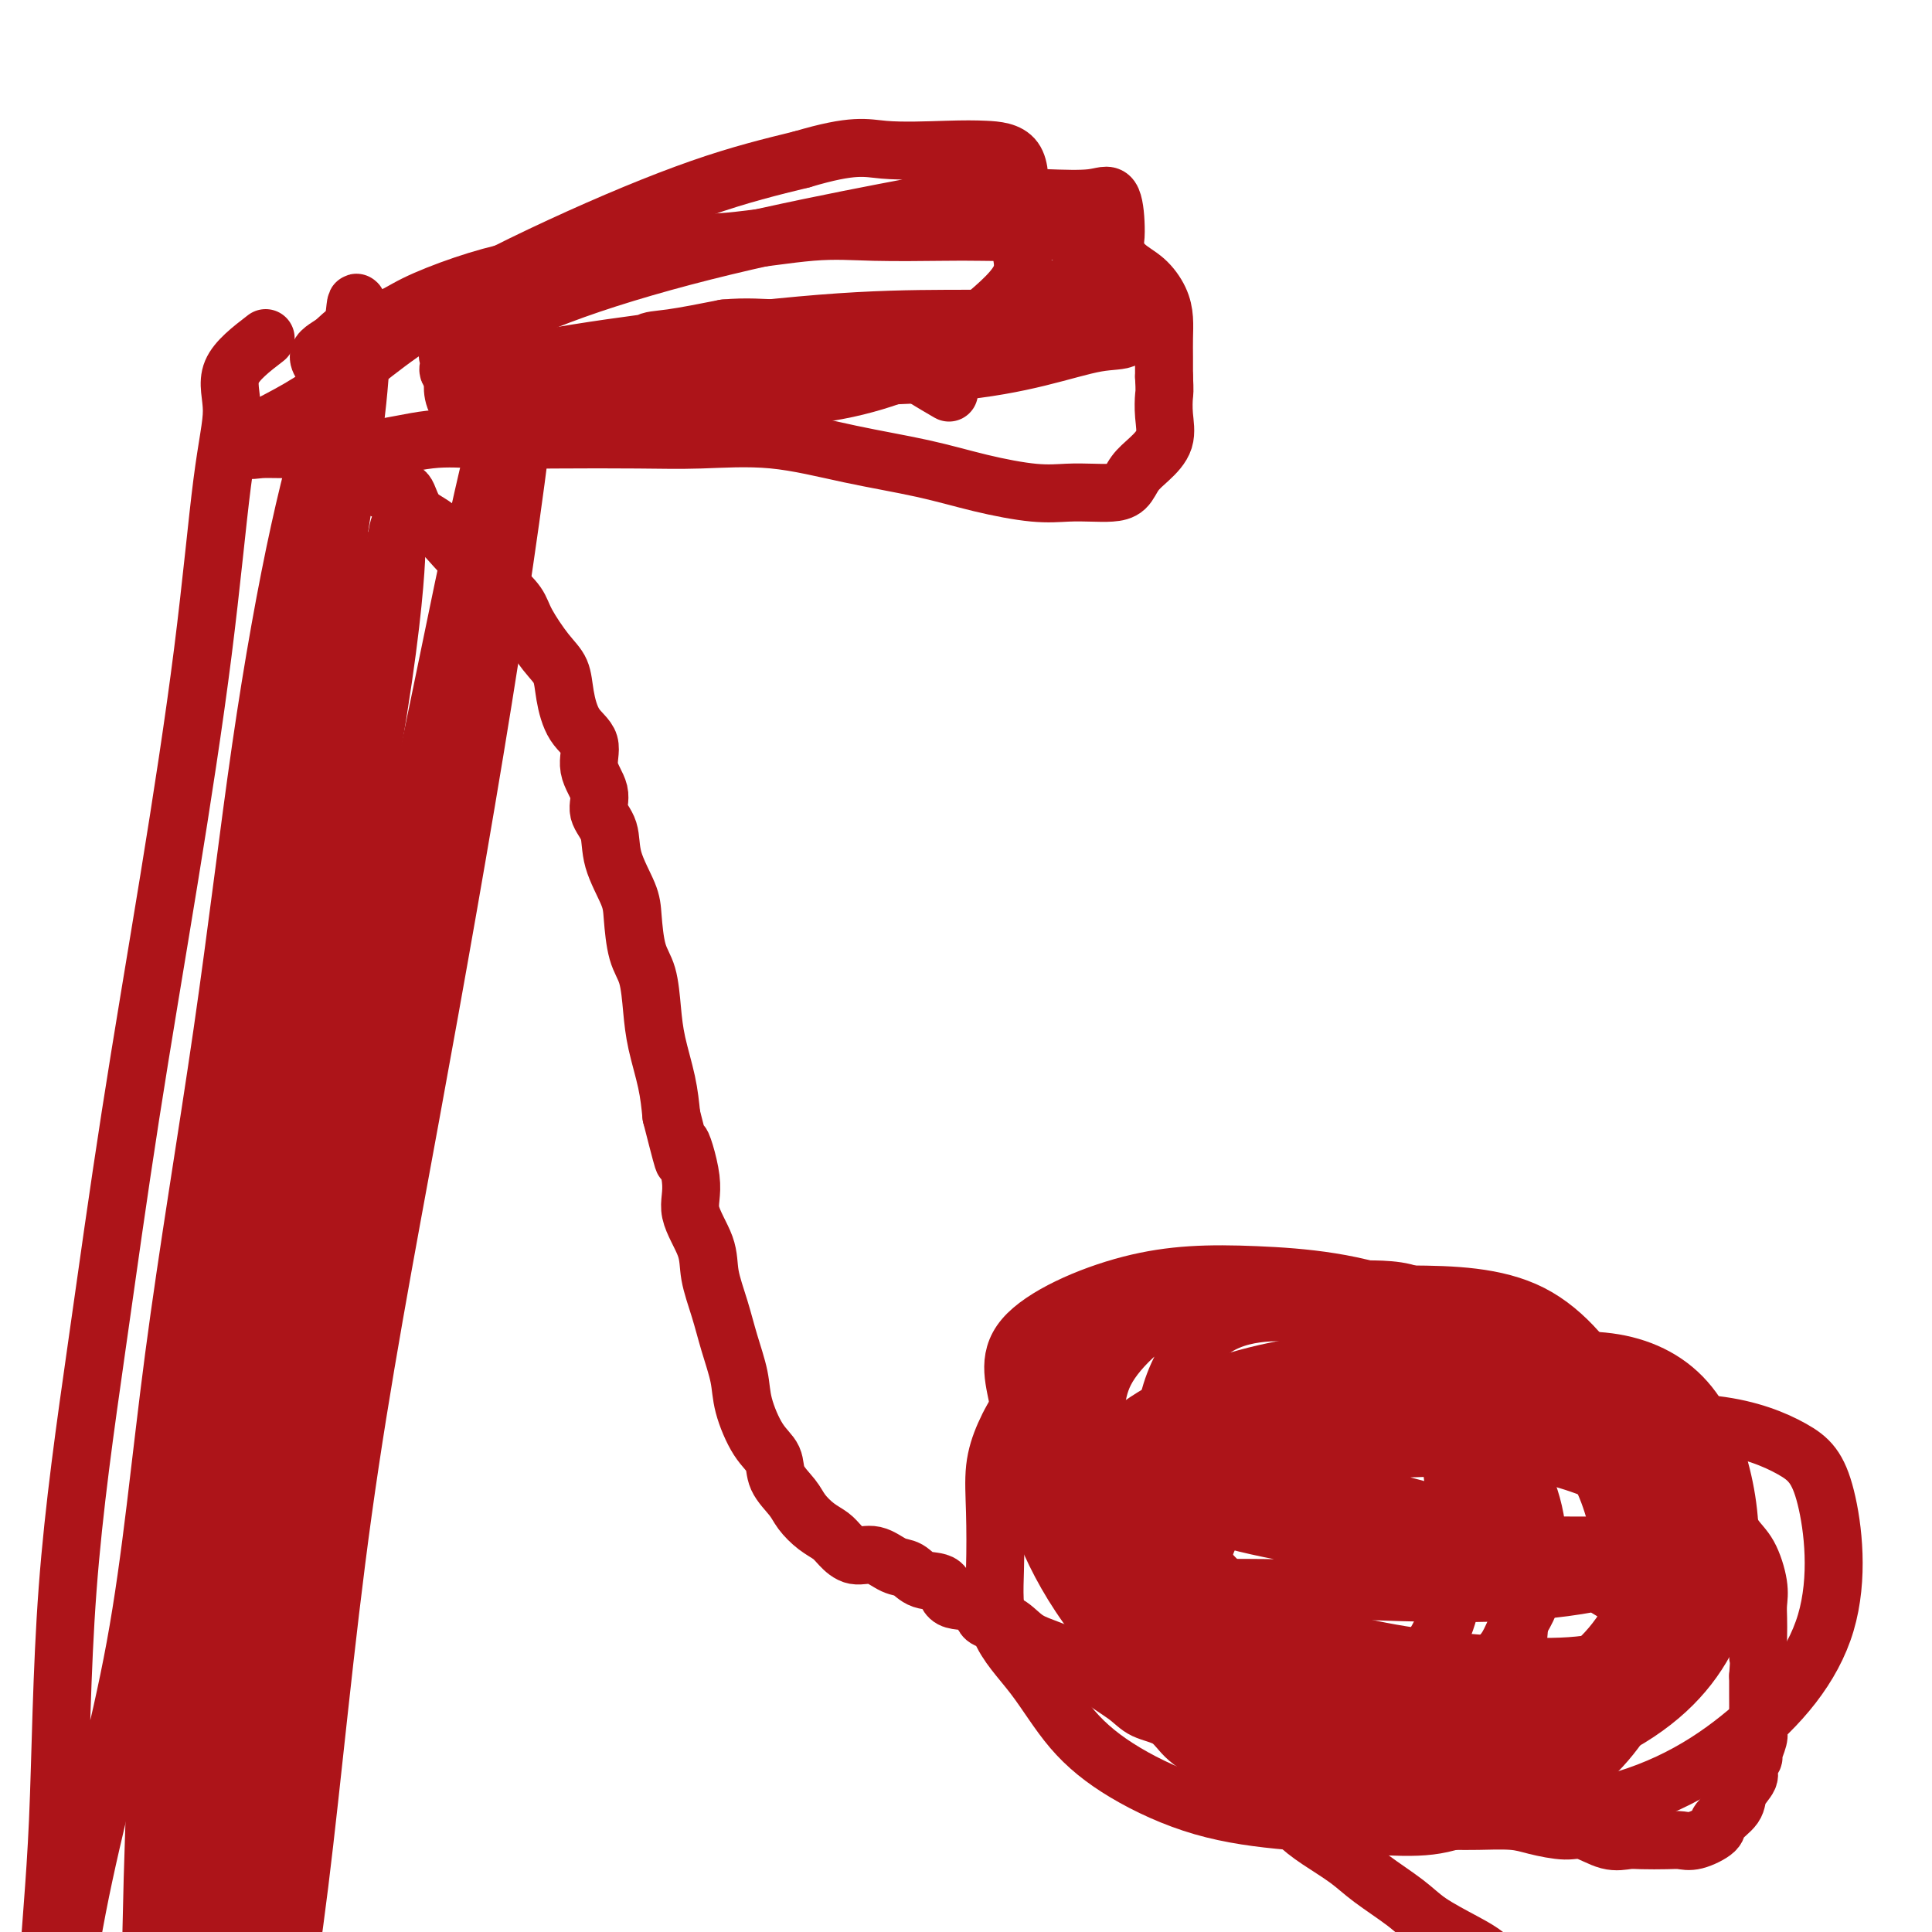 <svg viewBox='0 0 400 400' version='1.1' xmlns='http://www.w3.org/2000/svg' xmlns:xlink='http://www.w3.org/1999/xlink'><g fill='none' stroke='#AD1419' stroke-width='12' stroke-linecap='round' stroke-linejoin='round'><path d='M55,70c-2.998,2.303 -5.996,4.606 -7,7c-1.004,2.394 -0.013,4.880 0,8c0.013,3.120 -0.952,6.873 -2,15c-1.048,8.127 -2.179,20.627 -4,35c-1.821,14.373 -4.332,30.619 -7,47c-2.668,16.381 -5.493,32.898 -8,49c-2.507,16.102 -4.695,31.790 -7,48c-2.305,16.210 -4.726,32.944 -6,50c-1.274,17.056 -1.401,34.436 -2,48c-0.599,13.564 -1.670,23.312 -2,31c-0.330,7.688 0.080,13.317 0,20c-0.080,6.683 -0.649,14.421 0,9c0.649,-5.421 2.516,-24.000 6,-42c3.484,-18.000 8.586,-35.421 12,-54c3.414,-18.579 5.140,-38.315 8,-60c2.860,-21.685 6.854,-45.319 10,-67c3.146,-21.681 5.444,-41.409 8,-59c2.556,-17.591 5.371,-33.046 8,-45c2.629,-11.954 5.072,-20.406 7,-27c1.928,-6.594 3.343,-11.330 4,-15c0.657,-3.670 0.558,-6.272 1,-5c0.442,1.272 1.427,6.419 0,20c-1.427,13.581 -5.265,35.594 -9,58c-3.735,22.406 -7.368,45.203 -11,68'/><path d='M54,209c-5.149,32.345 -8.020,50.209 -11,70c-2.980,19.791 -6.067,41.509 -8,60c-1.933,18.491 -2.713,33.753 -3,46c-0.287,12.247 -0.083,21.478 0,28c0.083,6.522 0.044,10.335 0,12c-0.044,1.665 -0.094,1.182 0,2c0.094,0.818 0.331,2.937 3,-7c2.669,-9.937 7.769,-31.932 13,-54c5.231,-22.068 10.593,-44.211 15,-68c4.407,-23.789 7.858,-49.225 12,-73c4.142,-23.775 8.975,-45.888 13,-65c4.025,-19.112 7.242,-35.223 10,-48c2.758,-12.777 5.057,-22.219 7,-29c1.943,-6.781 3.531,-10.900 4,-13c0.469,-2.100 -0.182,-2.181 0,-2c0.182,0.181 1.196,0.623 0,13c-1.196,12.377 -4.601,36.689 -9,64c-4.399,27.311 -9.792,57.622 -15,86c-5.208,28.378 -10.233,54.825 -14,82c-3.767,27.175 -6.278,55.079 -9,77c-2.722,21.921 -5.657,37.858 -7,51c-1.343,13.142 -1.094,23.490 -1,30c0.094,6.510 0.031,9.181 0,10c-0.031,0.819 -0.032,-0.215 0,-2c0.032,-1.785 0.095,-4.322 0,-21c-0.095,-16.678 -0.348,-47.498 1,-76c1.348,-28.502 4.298,-54.687 7,-80c2.702,-25.313 5.157,-49.754 7,-73c1.843,-23.246 3.073,-45.297 5,-62c1.927,-16.703 4.551,-28.058 6,-36c1.449,-7.942 1.725,-12.471 2,-17'/><path d='M82,114c1.211,-8.538 0.240,-3.384 0,-2c-0.240,1.384 0.253,-1.001 0,4c-0.253,5.001 -1.251,17.388 -5,39c-3.749,21.612 -10.248,52.450 -16,81c-5.752,28.550 -10.757,54.813 -15,81c-4.243,26.187 -7.726,52.298 -10,70c-2.274,17.702 -3.340,26.996 -4,35c-0.660,8.004 -0.913,14.717 -1,17c-0.087,2.283 -0.007,0.137 0,1c0.007,0.863 -0.058,4.736 0,-9c0.058,-13.736 0.240,-45.082 2,-76c1.760,-30.918 5.098,-61.409 9,-91c3.902,-29.591 8.370,-58.282 12,-81c3.630,-22.718 6.424,-39.464 9,-50c2.576,-10.536 4.936,-14.864 6,-17c1.064,-2.136 0.834,-2.081 1,-3c0.166,-0.919 0.728,-2.813 1,3c0.272,5.813 0.255,19.331 -2,43c-2.255,23.669 -6.749,57.489 -11,88c-4.251,30.511 -8.260,57.715 -10,88c-1.740,30.285 -1.211,63.653 -1,77c0.211,13.347 0.106,6.674 0,0'/><path d='M73,98c3.077,1.794 6.153,3.589 8,4c1.847,0.411 2.464,-0.561 3,0c0.536,0.561 0.992,2.656 2,4c1.008,1.344 2.567,1.938 4,3c1.433,1.062 2.738,2.592 4,4c1.262,1.408 2.480,2.694 4,4c1.520,1.306 3.342,2.631 5,4c1.658,1.369 3.151,2.783 4,4c0.849,1.217 1.055,2.237 2,4c0.945,1.763 2.629,4.270 4,6c1.371,1.730 2.428,2.685 3,4c0.572,1.315 0.659,2.991 1,5c0.341,2.009 0.937,4.351 2,6c1.063,1.649 2.593,2.607 3,4c0.407,1.393 -0.311,3.223 0,5c0.311,1.777 1.649,3.500 2,5c0.351,1.500 -0.285,2.775 0,4c0.285,1.225 1.490,2.400 2,4c0.510,1.600 0.325,3.625 1,6c0.675,2.375 2.208,5.098 3,7c0.792,1.902 0.841,2.981 1,5c0.159,2.019 0.427,4.979 1,7c0.573,2.021 1.449,3.105 2,5c0.551,1.895 0.777,4.601 1,7c0.223,2.399 0.445,4.492 1,7c0.555,2.508 1.444,5.431 2,8c0.556,2.569 0.778,4.785 1,7'/><path d='M139,231c3.877,15.255 2.071,7.393 2,6c-0.071,-1.393 1.595,3.682 2,7c0.405,3.318 -0.450,4.878 0,7c0.450,2.122 2.205,4.807 3,7c0.795,2.193 0.631,3.892 1,6c0.369,2.108 1.270,4.623 2,7c0.730,2.377 1.289,4.617 2,7c0.711,2.383 1.575,4.909 2,7c0.425,2.091 0.411,3.746 1,6c0.589,2.254 1.781,5.106 3,7c1.219,1.894 2.465,2.829 3,4c0.535,1.171 0.360,2.579 1,4c0.640,1.421 2.096,2.855 3,4c0.904,1.145 1.256,1.999 2,3c0.744,1.001 1.882,2.147 3,3c1.118,0.853 2.217,1.413 3,2c0.783,0.587 1.249,1.203 2,2c0.751,0.797 1.788,1.776 3,2c1.212,0.224 2.598,-0.307 4,0c1.402,0.307 2.820,1.452 4,2c1.180,0.548 2.124,0.498 3,1c0.876,0.502 1.685,1.557 3,2c1.315,0.443 3.135,0.274 4,1c0.865,0.726 0.776,2.348 2,3c1.224,0.652 3.761,0.335 5,1c1.239,0.665 1.181,2.314 2,3c0.819,0.686 2.515,0.410 4,1c1.485,0.590 2.759,2.045 4,3c1.241,0.955 2.450,1.411 4,2c1.550,0.589 3.443,1.311 5,2c1.557,0.689 2.779,1.344 4,2'/><path d='M225,345c8.135,4.099 4.473,2.848 4,3c-0.473,0.152 2.242,1.709 4,3c1.758,1.291 2.558,2.316 4,3c1.442,0.684 3.526,1.028 5,2c1.474,0.972 2.340,2.574 4,4c1.660,1.426 4.115,2.677 6,4c1.885,1.323 3.200,2.717 5,4c1.800,1.283 4.085,2.456 6,4c1.915,1.544 3.460,3.459 5,5c1.540,1.541 3.073,2.708 5,4c1.927,1.292 4.247,2.709 6,4c1.753,1.291 2.939,2.457 5,4c2.061,1.543 4.995,3.462 7,5c2.005,1.538 3.079,2.695 5,4c1.921,1.305 4.688,2.757 7,4c2.312,1.243 4.168,2.275 6,4c1.832,1.725 3.640,4.141 6,6c2.360,1.859 5.272,3.160 7,4c1.728,0.840 2.271,1.217 4,2c1.729,0.783 4.644,1.972 6,3c1.356,1.028 1.153,1.897 2,3c0.847,1.103 2.745,2.441 4,3c1.255,0.559 1.869,0.340 3,1c1.131,0.660 2.779,2.200 4,3c1.221,0.800 2.015,0.859 3,1c0.985,0.141 2.161,0.363 3,1c0.839,0.637 1.341,1.690 2,2c0.659,0.310 1.476,-0.123 2,0c0.524,0.123 0.757,0.802 1,1c0.243,0.198 0.498,-0.086 1,0c0.502,0.086 1.251,0.543 2,1'/><path d='M359,437c6.750,4.321 1.625,2.625 0,2c-1.625,-0.625 0.250,-0.179 1,0c0.750,0.179 0.375,0.089 0,0'/><path d='M70,79c-1.957,-1.853 -3.915,-3.706 -4,-5c-0.085,-1.294 1.701,-2.030 3,-3c1.299,-0.970 2.111,-2.175 4,-3c1.889,-0.825 4.855,-1.269 7,-2c2.145,-0.731 3.467,-1.748 6,-3c2.533,-1.252 6.275,-2.740 10,-4c3.725,-1.260 7.434,-2.293 11,-3c3.566,-0.707 6.991,-1.090 12,-2c5.009,-0.910 11.602,-2.349 17,-3c5.398,-0.651 9.599,-0.514 15,-1c5.401,-0.486 12.000,-1.594 17,-2c5.000,-0.406 8.400,-0.111 13,0c4.600,0.111 10.401,0.038 14,0c3.599,-0.038 4.997,-0.039 8,0c3.003,0.039 7.612,0.120 11,0c3.388,-0.120 5.555,-0.441 8,0c2.445,0.441 5.167,1.643 7,3c1.833,1.357 2.778,2.869 4,4c1.222,1.131 2.720,1.880 4,3c1.280,1.120 2.343,2.609 3,4c0.657,1.391 0.908,2.682 1,4c0.092,1.318 0.025,2.663 0,4c-0.025,1.337 -0.007,2.668 0,4c0.007,1.332 0.004,2.666 0,4'/><path d='M241,78c0.165,3.205 0.076,3.217 0,4c-0.076,0.783 -0.141,2.335 0,4c0.141,1.665 0.489,3.441 0,5c-0.489,1.559 -1.813,2.901 -3,4c-1.187,1.099 -2.237,1.954 -3,3c-0.763,1.046 -1.237,2.282 -2,3c-0.763,0.718 -1.813,0.919 -3,1c-1.187,0.081 -2.512,0.041 -4,0c-1.488,-0.041 -3.139,-0.082 -5,0c-1.861,0.082 -3.933,0.288 -7,0c-3.067,-0.288 -7.131,-1.068 -11,-2c-3.869,-0.932 -7.544,-2.015 -12,-3c-4.456,-0.985 -9.693,-1.872 -15,-3c-5.307,-1.128 -10.685,-2.498 -16,-3c-5.315,-0.502 -10.569,-0.137 -15,0c-4.431,0.137 -8.040,0.044 -13,0c-4.960,-0.044 -11.272,-0.040 -17,0c-5.728,0.040 -10.874,0.116 -15,0c-4.126,-0.116 -7.234,-0.424 -11,0c-3.766,0.424 -8.192,1.579 -12,2c-3.808,0.421 -6.999,0.106 -10,0c-3.001,-0.106 -5.813,-0.005 -8,0c-2.187,0.005 -3.751,-0.087 -5,0c-1.249,0.087 -2.184,0.353 -3,0c-0.816,-0.353 -1.512,-1.325 1,-3c2.512,-1.675 8.231,-4.054 14,-8c5.769,-3.946 11.588,-9.460 20,-15c8.412,-5.540 19.419,-11.107 30,-16c10.581,-4.893 20.738,-9.112 29,-12c8.262,-2.888 14.631,-4.444 21,-6'/><path d='M166,33c10.902,-3.239 13.156,-2.338 17,-2c3.844,0.338 9.277,0.111 13,0c3.723,-0.111 5.737,-0.106 8,0c2.263,0.106 4.775,0.312 6,2c1.225,1.688 1.162,4.859 1,8c-0.162,3.141 -0.423,6.251 0,9c0.423,2.749 1.529,5.136 0,8c-1.529,2.864 -5.693,6.203 -9,9c-3.307,2.797 -5.756,5.051 -9,7c-3.244,1.949 -7.284,3.593 -12,5c-4.716,1.407 -10.110,2.576 -17,3c-6.890,0.424 -15.276,0.104 -22,0c-6.724,-0.104 -11.785,0.008 -16,0c-4.215,-0.008 -7.584,-0.137 -11,0c-3.416,0.137 -6.881,0.539 -10,0c-3.119,-0.539 -5.894,-2.020 -8,-3c-2.106,-0.980 -3.543,-1.458 -4,-2c-0.457,-0.542 0.066,-1.146 0,-2c-0.066,-0.854 -0.720,-1.957 0,-3c0.720,-1.043 2.815,-2.024 7,-4c4.185,-1.976 10.460,-4.946 19,-8c8.540,-3.054 19.344,-6.190 31,-9c11.656,-2.810 24.163,-5.293 33,-7c8.837,-1.707 14.004,-2.637 19,-3c4.996,-0.363 9.821,-0.160 14,0c4.179,0.160 7.710,0.276 10,0c2.290,-0.276 3.337,-0.944 4,0c0.663,0.944 0.941,3.500 1,6c0.059,2.500 -0.099,4.942 -2,7c-1.901,2.058 -5.543,3.731 -10,6c-4.457,2.269 -9.728,5.135 -15,8'/><path d='M204,68c-6.416,3.375 -9.955,4.814 -16,7c-6.045,2.186 -14.595,5.121 -22,7c-7.405,1.879 -13.664,2.702 -20,3c-6.336,0.298 -12.749,0.071 -18,0c-5.251,-0.071 -9.341,0.012 -13,0c-3.659,-0.012 -6.885,-0.120 -10,0c-3.115,0.120 -6.117,0.469 -8,0c-1.883,-0.469 -2.648,-1.755 -3,-3c-0.352,-1.245 -0.290,-2.449 0,-3c0.290,-0.551 0.809,-0.449 3,-1c2.191,-0.551 6.055,-1.755 12,-3c5.945,-1.245 13.970,-2.530 25,-4c11.030,-1.470 25.065,-3.126 36,-4c10.935,-0.874 18.768,-0.965 26,-1c7.232,-0.035 13.861,-0.012 19,0c5.139,0.012 8.789,0.015 11,0c2.211,-0.015 2.984,-0.048 4,0c1.016,0.048 2.274,0.177 3,1c0.726,0.823 0.920,2.340 0,3c-0.920,0.660 -2.956,0.464 -6,1c-3.044,0.536 -7.097,1.804 -12,3c-4.903,1.196 -10.654,2.321 -18,3c-7.346,0.679 -16.285,0.912 -23,1c-6.715,0.088 -11.206,0.029 -16,0c-4.794,-0.029 -9.890,-0.029 -13,0c-3.110,0.029 -4.235,0.086 -6,0c-1.765,-0.086 -4.172,-0.316 -5,-1c-0.828,-0.684 -0.078,-1.823 0,-3c0.078,-1.177 -0.518,-2.394 0,-3c0.518,-0.606 2.148,-0.602 5,-1c2.852,-0.398 6.926,-1.199 11,-2'/><path d='M150,68c4.602,-0.445 8.109,-0.058 11,0c2.891,0.058 5.168,-0.212 8,0c2.832,0.212 6.220,0.905 9,2c2.780,1.095 4.951,2.593 7,4c2.049,1.407 3.975,2.725 6,4c2.025,1.275 4.150,2.507 5,3c0.850,0.493 0.425,0.246 0,0'/><path d='M286,377c2.691,0.002 5.382,0.003 8,0c2.618,-0.003 5.162,-0.011 7,0c1.838,0.011 2.969,0.039 5,0c2.031,-0.039 4.962,-0.147 7,0c2.038,0.147 3.182,0.547 5,1c1.818,0.453 4.308,0.959 6,1c1.692,0.041 2.585,-0.381 4,0c1.415,0.381 3.351,1.566 5,2c1.649,0.434 3.009,0.118 4,0c0.991,-0.118 1.611,-0.038 3,0c1.389,0.038 3.546,0.033 5,0c1.454,-0.033 2.204,-0.095 3,0c0.796,0.095 1.637,0.346 3,0c1.363,-0.346 3.249,-1.290 4,-2c0.751,-0.710 0.368,-1.187 1,-2c0.632,-0.813 2.278,-1.962 3,-3c0.722,-1.038 0.518,-1.964 1,-3c0.482,-1.036 1.650,-2.182 2,-3c0.350,-0.818 -0.116,-1.307 0,-2c0.116,-0.693 0.816,-1.591 1,-2c0.184,-0.409 -0.147,-0.328 0,-1c0.147,-0.672 0.771,-2.097 1,-3c0.229,-0.903 0.061,-1.283 0,-2c-0.061,-0.717 -0.016,-1.770 0,-3c0.016,-1.230 0.005,-2.637 0,-4c-0.005,-1.363 -0.002,-2.681 0,-4'/><path d='M364,347c0.310,-3.967 0.084,-3.384 0,-4c-0.084,-0.616 -0.028,-2.430 0,-4c0.028,-1.570 0.026,-2.897 0,-4c-0.026,-1.103 -0.078,-1.982 0,-3c0.078,-1.018 0.285,-2.175 0,-4c-0.285,-1.825 -1.061,-4.317 -2,-6c-0.939,-1.683 -2.039,-2.558 -3,-4c-0.961,-1.442 -1.782,-3.450 -3,-5c-1.218,-1.550 -2.833,-2.641 -4,-4c-1.167,-1.359 -1.886,-2.986 -3,-5c-1.114,-2.014 -2.624,-4.416 -4,-6c-1.376,-1.584 -2.618,-2.349 -4,-3c-1.382,-0.651 -2.905,-1.188 -4,-2c-1.095,-0.812 -1.764,-1.900 -3,-3c-1.236,-1.100 -3.041,-2.211 -4,-3c-0.959,-0.789 -1.074,-1.256 -2,-2c-0.926,-0.744 -2.663,-1.765 -4,-3c-1.337,-1.235 -2.273,-2.685 -4,-4c-1.727,-1.315 -4.244,-2.494 -6,-3c-1.756,-0.506 -2.750,-0.338 -4,-1c-1.250,-0.662 -2.755,-2.153 -4,-3c-1.245,-0.847 -2.229,-1.050 -4,-1c-1.771,0.050 -4.328,0.353 -6,0c-1.672,-0.353 -2.460,-1.363 -4,-2c-1.540,-0.637 -3.833,-0.903 -6,-1c-2.167,-0.097 -4.208,-0.026 -6,0c-1.792,0.026 -3.334,0.007 -5,0c-1.666,-0.007 -3.457,-0.002 -6,0c-2.543,0.002 -5.839,0.001 -8,0c-2.161,-0.001 -3.189,-0.000 -5,0c-1.811,0.000 -4.406,0.000 -7,0'/><path d='M249,267c-6.517,0.004 -4.309,0.013 -5,0c-0.691,-0.013 -4.282,-0.047 -7,0c-2.718,0.047 -4.561,0.177 -6,1c-1.439,0.823 -2.472,2.339 -4,4c-1.528,1.661 -3.552,3.466 -5,5c-1.448,1.534 -2.322,2.796 -4,5c-1.678,2.204 -4.162,5.350 -6,8c-1.838,2.650 -3.030,4.803 -4,7c-0.970,2.197 -1.718,4.438 -2,7c-0.282,2.562 -0.099,5.445 0,9c0.099,3.555 0.115,7.782 0,12c-0.115,4.218 -0.360,8.428 1,12c1.360,3.572 4.326,6.505 7,10c2.674,3.495 5.057,7.553 8,11c2.943,3.447 6.447,6.284 11,9c4.553,2.716 10.155,5.309 16,7c5.845,1.691 11.932,2.478 18,3c6.068,0.522 12.117,0.778 17,1c4.883,0.222 8.599,0.411 12,0c3.401,-0.411 6.487,-1.422 9,-3c2.513,-1.578 4.454,-3.724 6,-7c1.546,-3.276 2.697,-7.684 3,-12c0.303,-4.316 -0.243,-8.541 0,-13c0.243,-4.459 1.276,-9.153 0,-16c-1.276,-6.847 -4.860,-15.849 -8,-22c-3.140,-6.151 -5.836,-9.452 -10,-14c-4.164,-4.548 -9.797,-10.343 -14,-14c-4.203,-3.657 -6.978,-5.177 -11,-6c-4.022,-0.823 -9.292,-0.949 -13,-1c-3.708,-0.051 -5.854,-0.025 -8,0'/><path d='M250,270c-5.527,0.363 -8.845,1.770 -12,4c-3.155,2.230 -6.147,5.281 -8,8c-1.853,2.719 -2.567,5.105 -3,8c-0.433,2.895 -0.584,6.298 -1,10c-0.416,3.702 -1.095,7.703 0,12c1.095,4.297 3.965,8.890 8,13c4.035,4.110 9.234,7.737 15,11c5.766,3.263 12.099,6.164 18,8c5.901,1.836 11.371,2.608 16,3c4.629,0.392 8.416,0.403 13,0c4.584,-0.403 9.965,-1.221 13,-3c3.035,-1.779 3.724,-4.518 5,-7c1.276,-2.482 3.140,-4.707 4,-10c0.860,-5.293 0.717,-13.655 -3,-21c-3.717,-7.345 -11.009,-13.672 -17,-19c-5.991,-5.328 -10.681,-9.656 -15,-12c-4.319,-2.344 -8.266,-2.705 -12,-3c-3.734,-0.295 -7.254,-0.524 -11,0c-3.746,0.524 -7.718,1.801 -11,5c-3.282,3.199 -5.872,8.321 -7,13c-1.128,4.679 -0.792,8.914 -1,14c-0.208,5.086 -0.960,11.023 0,16c0.960,4.977 3.633,8.994 7,13c3.367,4.006 7.427,8.002 12,11c4.573,2.998 9.658,4.998 17,6c7.342,1.002 16.939,1.006 24,1c7.061,-0.006 11.585,-0.024 16,0c4.415,0.024 8.719,0.089 12,-1c3.281,-1.089 5.537,-3.332 7,-5c1.463,-1.668 2.132,-2.762 2,-5c-0.132,-2.238 -1.066,-5.619 -2,-9'/><path d='M336,331c-5.549,-4.139 -18.423,-9.986 -29,-14c-10.577,-4.014 -18.859,-6.193 -25,-7c-6.141,-0.807 -10.142,-0.240 -14,0c-3.858,0.240 -7.572,0.154 -10,0c-2.428,-0.154 -3.570,-0.377 -4,0c-0.430,0.377 -0.147,1.355 -1,2c-0.853,0.645 -2.840,0.958 0,2c2.840,1.042 10.508,2.815 18,4c7.492,1.185 14.808,1.783 23,2c8.192,0.217 17.259,0.054 24,0c6.741,-0.054 11.157,0.002 16,0c4.843,-0.002 10.112,-0.060 13,0c2.888,0.060 3.393,0.240 5,0c1.607,-0.240 4.316,-0.900 0,1c-4.316,1.900 -15.655,6.361 -31,8c-15.345,1.639 -34.695,0.455 -49,0c-14.305,-0.455 -23.564,-0.183 -30,0c-6.436,0.183 -10.049,0.275 -13,0c-2.951,-0.275 -5.239,-0.919 -6,-2c-0.761,-1.081 0.004,-2.600 0,-5c-0.004,-2.400 -0.777,-5.681 2,-8c2.777,-2.319 9.106,-3.677 16,-6c6.894,-2.323 14.354,-5.611 22,-7c7.646,-1.389 15.479,-0.880 24,-1c8.521,-0.120 17.730,-0.871 26,0c8.270,0.871 15.602,3.363 21,6c5.398,2.637 8.864,5.419 11,8c2.136,2.581 2.944,4.960 4,8c1.056,3.040 2.361,6.742 0,11c-2.361,4.258 -8.389,9.074 -17,11c-8.611,1.926 -19.806,0.963 -31,0'/><path d='M301,344c-11.279,-1.010 -23.977,-3.534 -33,-7c-9.023,-3.466 -14.372,-7.875 -18,-12c-3.628,-4.125 -5.534,-7.967 -6,-11c-0.466,-3.033 0.507,-5.256 0,-8c-0.507,-2.744 -2.494,-6.007 2,-9c4.494,-2.993 15.471,-5.716 25,-7c9.529,-1.284 17.612,-1.130 27,-1c9.388,0.130 20.081,0.236 27,0c6.919,-0.236 10.065,-0.815 13,1c2.935,1.815 5.659,6.024 7,10c1.341,3.976 1.299,7.718 0,14c-1.299,6.282 -3.854,15.104 -8,22c-4.146,6.896 -9.882,11.868 -19,16c-9.118,4.132 -21.618,7.425 -34,8c-12.382,0.575 -24.648,-1.568 -34,-6c-9.352,-4.432 -15.791,-11.154 -19,-17c-3.209,-5.846 -3.188,-10.815 -4,-16c-0.812,-5.185 -2.459,-10.585 0,-16c2.459,-5.415 9.022,-10.846 18,-15c8.978,-4.154 20.370,-7.031 32,-8c11.630,-0.969 23.497,-0.031 33,0c9.503,0.031 16.642,-0.845 23,0c6.358,0.845 11.936,3.412 16,8c4.064,4.588 6.613,11.198 8,18c1.387,6.802 1.612,13.796 0,21c-1.612,7.204 -5.060,14.620 -12,21c-6.940,6.380 -17.374,11.726 -30,14c-12.626,2.274 -27.446,1.475 -38,-2c-10.554,-3.475 -16.841,-9.628 -21,-14c-4.159,-4.372 -6.188,-6.963 -7,-11c-0.812,-4.037 -0.406,-9.518 0,-15'/><path d='M249,322c1.167,-4.929 4.085,-9.751 12,-14c7.915,-4.249 20.826,-7.924 33,-10c12.174,-2.076 23.610,-2.553 34,-3c10.390,-0.447 19.734,-0.865 27,0c7.266,0.865 12.455,3.014 16,5c3.545,1.986 5.447,3.809 7,10c1.553,6.191 2.756,16.749 0,26c-2.756,9.251 -9.471,17.194 -18,24c-8.529,6.806 -18.872,12.475 -34,15c-15.128,2.525 -35.040,1.907 -50,-3c-14.960,-4.907 -24.968,-14.102 -32,-21c-7.032,-6.898 -11.088,-11.498 -13,-16c-1.912,-4.502 -1.678,-8.907 0,-15c1.678,-6.093 4.802,-13.874 10,-20c5.198,-6.126 12.472,-10.596 20,-14c7.528,-3.404 15.311,-5.742 26,-7c10.689,-1.258 24.285,-1.436 33,0c8.715,1.436 12.551,4.487 16,8c3.449,3.513 6.512,7.486 8,14c1.488,6.514 1.401,15.567 1,23c-0.401,7.433 -1.115,13.246 -4,19c-2.885,5.754 -7.942,11.449 -16,15c-8.058,3.551 -19.117,4.957 -34,1c-14.883,-3.957 -33.590,-13.279 -46,-23c-12.410,-9.721 -18.522,-19.843 -22,-27c-3.478,-7.157 -4.321,-11.351 -5,-16c-0.679,-4.649 -1.193,-9.754 0,-14c1.193,-4.246 4.093,-7.633 11,-9c6.907,-1.367 17.821,-0.714 27,0c9.179,0.714 16.623,1.490 23,5c6.377,3.510 11.689,9.755 17,16'/><path d='M296,291c3.709,5.326 4.481,10.641 5,17c0.519,6.359 0.787,13.762 0,20c-0.787,6.238 -2.627,11.312 -6,15c-3.373,3.688 -8.280,5.992 -18,5c-9.720,-0.992 -24.252,-5.278 -35,-13c-10.748,-7.722 -17.710,-18.878 -21,-27c-3.290,-8.122 -2.908,-13.210 -3,-17c-0.092,-3.790 -0.658,-6.282 3,-10c3.658,-3.718 11.538,-8.662 20,-11c8.462,-2.338 17.504,-2.071 26,-2c8.496,0.071 16.444,-0.055 25,0c8.556,0.055 17.719,0.291 25,4c7.281,3.709 12.682,10.890 17,18c4.318,7.110 7.555,14.149 9,22c1.445,7.851 1.098,16.515 0,24c-1.098,7.485 -2.946,13.790 -7,20c-4.054,6.210 -10.312,12.324 -19,16c-8.688,3.676 -19.805,4.916 -35,0c-15.195,-4.916 -34.467,-15.986 -47,-28c-12.533,-12.014 -18.328,-24.972 -21,-34c-2.672,-9.028 -2.222,-14.125 -3,-19c-0.778,-4.875 -2.782,-9.527 1,-14c3.782,-4.473 13.352,-8.768 22,-11c8.648,-2.232 16.375,-2.401 26,-2c9.625,0.401 21.149,1.372 32,6c10.851,4.628 21.030,12.912 28,20c6.970,7.088 10.729,12.979 13,19c2.271,6.021 3.052,12.170 4,18c0.948,5.830 2.063,11.339 0,17c-2.063,5.661 -7.304,11.475 -17,14c-9.696,2.525 -23.848,1.763 -38,1'/></g>
</svg>